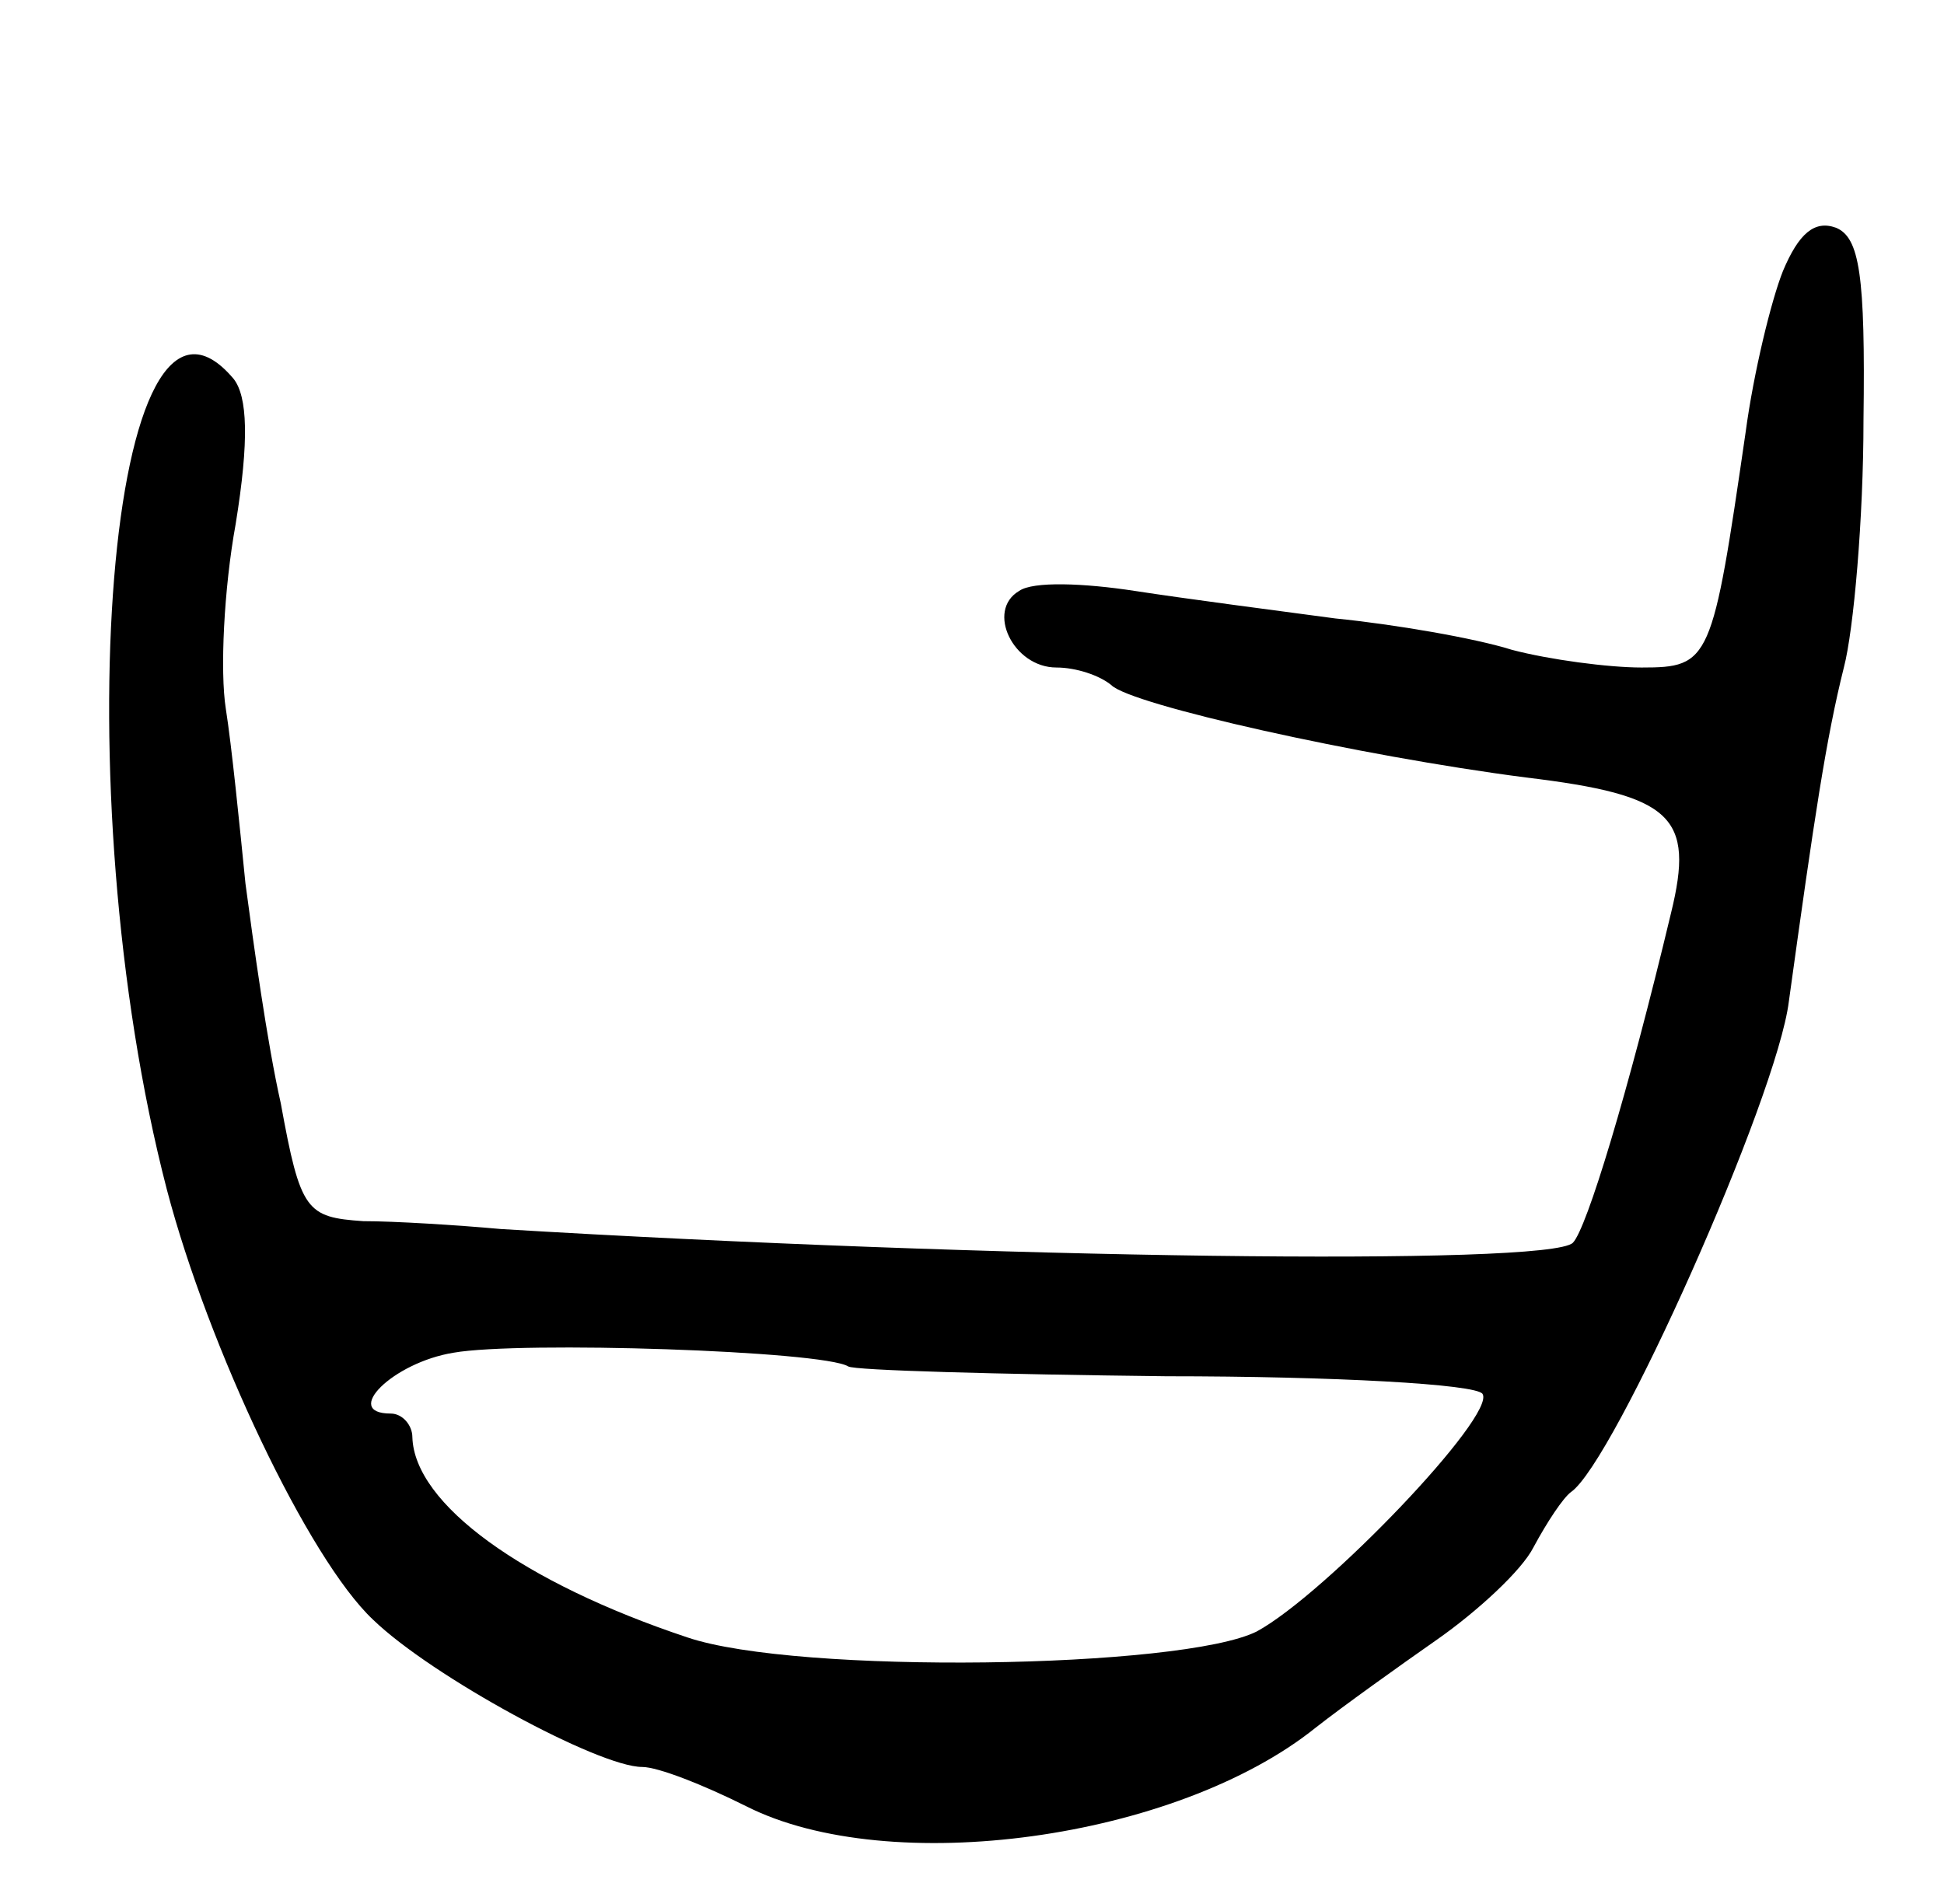 <svg version="1.0" xmlns="http://www.w3.org/2000/svg" width="99" height="97" viewBox="0 0 99 97" ><g transform="translate(0,97) scale(0.1,-0.1)" ><path d="M908 832 c-6 -15 -15 -52 -19 -82 -17 -117 -18 -120 -53 -120 -17 0 -47 4 -66 9 -19 6 -60 13 -90 16 -30 4 -76 10 -102 14 -26 4 -52 5 -59 0 -17 -10 -3 -39 19 -39 10 0 22 -4 28 -9 10 -10 126 -36 211 -47 75 -9 86 -20 74 -69 -22 -92 -43 -161 -50 -168 -12 -12 -298 -8 -546 7 -22 2 -54 4 -70 4 -29 2 -32 5 -42 60 -7 31 -14 82 -18 112 -3 30 -7 70 -10 89 -3 19 -1 61 5 94 7 43 6 65 -1 74 -64 76 -87 -209 -34 -413 21 -80 72 -188 105 -219 30 -29 115 -75 137 -75 8 0 31 -9 53 -20 73 -37 219 -17 290 40 14 11 42 31 62 45 20 14 43 35 49 47 7 13 15 25 19 28 22 15 105 201 111 250 13 94 19 134 28 170 5 19 10 76 10 126 1 74 -2 93 -14 98 -11 4 -19 -3 -27 -22z m-476 -558 c3 -2 76 -4 162 -5 85 0 158 -4 161 -9 7 -11 -80 -102 -115 -121 -38 -19 -234 -22 -290 -3 -84 28 -139 68 -140 102 0 6 -5 12 -11 12 -25 0 1 26 32 31 34 6 188 1 201 -7z"/></g></svg> 
